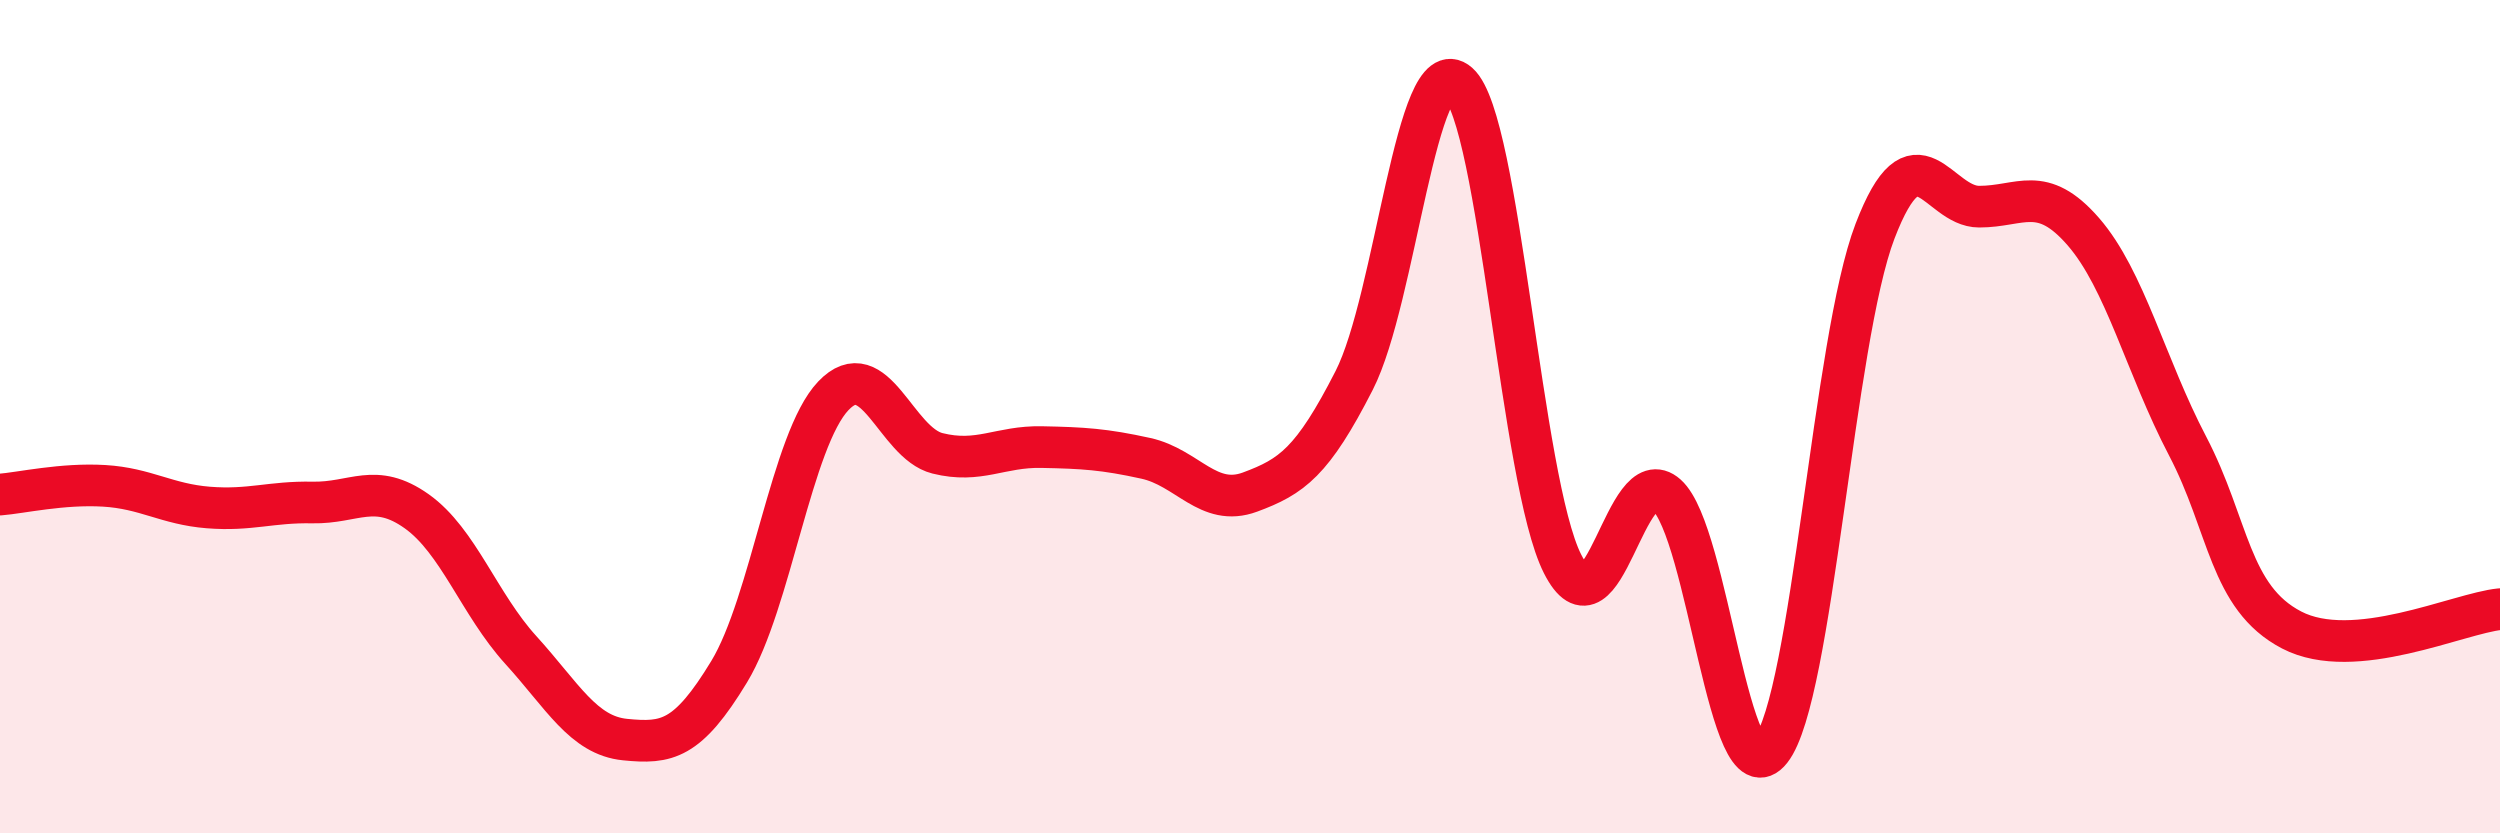 
    <svg width="60" height="20" viewBox="0 0 60 20" xmlns="http://www.w3.org/2000/svg">
      <path
        d="M 0,11.87 C 0.5,11.83 1.5,11.6 2.5,11.66 C 3.5,11.72 4,12.1 5,12.18 C 6,12.26 6.5,12.04 7.5,12.06 C 8.5,12.08 9,11.56 10,12.27 C 11,12.98 11.5,14.5 12.5,15.6 C 13.5,16.7 14,17.65 15,17.75 C 16,17.85 16.5,17.77 17.5,16.12 C 18.5,14.47 19,10.55 20,9.5 C 21,8.45 21.5,10.63 22.5,10.88 C 23.5,11.13 24,10.71 25,10.73 C 26,10.75 26.5,10.78 27.5,11 C 28.5,11.22 29,12.18 30,11.81 C 31,11.44 31.5,11.09 32.5,9.13 C 33.5,7.17 34,1.12 35,2 C 36,2.88 36.5,11.55 37.5,13.53 C 38.5,15.51 39,10.99 40,11.88 C 41,12.77 41.5,19.27 42.5,18 C 43.5,16.73 44,8.16 45,5.55 C 46,2.94 46.5,4.96 47.5,4.96 C 48.5,4.96 49,4.41 50,5.56 C 51,6.71 51.5,8.79 52.5,10.7 C 53.5,12.61 53.5,14.34 55,15.12 C 56.5,15.9 59,14.72 60,14.62L60 20L0 20Z"
        fill="#EB0A25"
        opacity="0.1"
        stroke-linecap="round"
        stroke-linejoin="round"
      />
      <path
        d="M 0,11.87 C 0.5,11.83 1.5,11.6 2.5,11.66 C 3.5,11.72 4,12.1 5,12.18 C 6,12.26 6.5,12.04 7.5,12.06 C 8.5,12.08 9,11.56 10,12.27 C 11,12.98 11.5,14.5 12.5,15.6 C 13.5,16.7 14,17.65 15,17.75 C 16,17.85 16.5,17.77 17.5,16.12 C 18.5,14.47 19,10.55 20,9.5 C 21,8.45 21.5,10.63 22.5,10.88 C 23.5,11.13 24,10.71 25,10.73 C 26,10.75 26.5,10.78 27.5,11 C 28.5,11.22 29,12.18 30,11.81 C 31,11.44 31.5,11.09 32.5,9.13 C 33.5,7.17 34,1.12 35,2 C 36,2.88 36.5,11.55 37.5,13.53 C 38.5,15.51 39,10.99 40,11.88 C 41,12.77 41.5,19.27 42.5,18 C 43.5,16.73 44,8.16 45,5.55 C 46,2.94 46.5,4.96 47.5,4.96 C 48.5,4.96 49,4.41 50,5.56 C 51,6.71 51.5,8.79 52.5,10.7 C 53.5,12.61 53.5,14.34 55,15.12 C 56.5,15.9 59,14.72 60,14.62"
        stroke="#EB0A25"
        stroke-width="1"
        fill="none"
        stroke-linecap="round"
        stroke-linejoin="round"
      />
    </svg>
  
